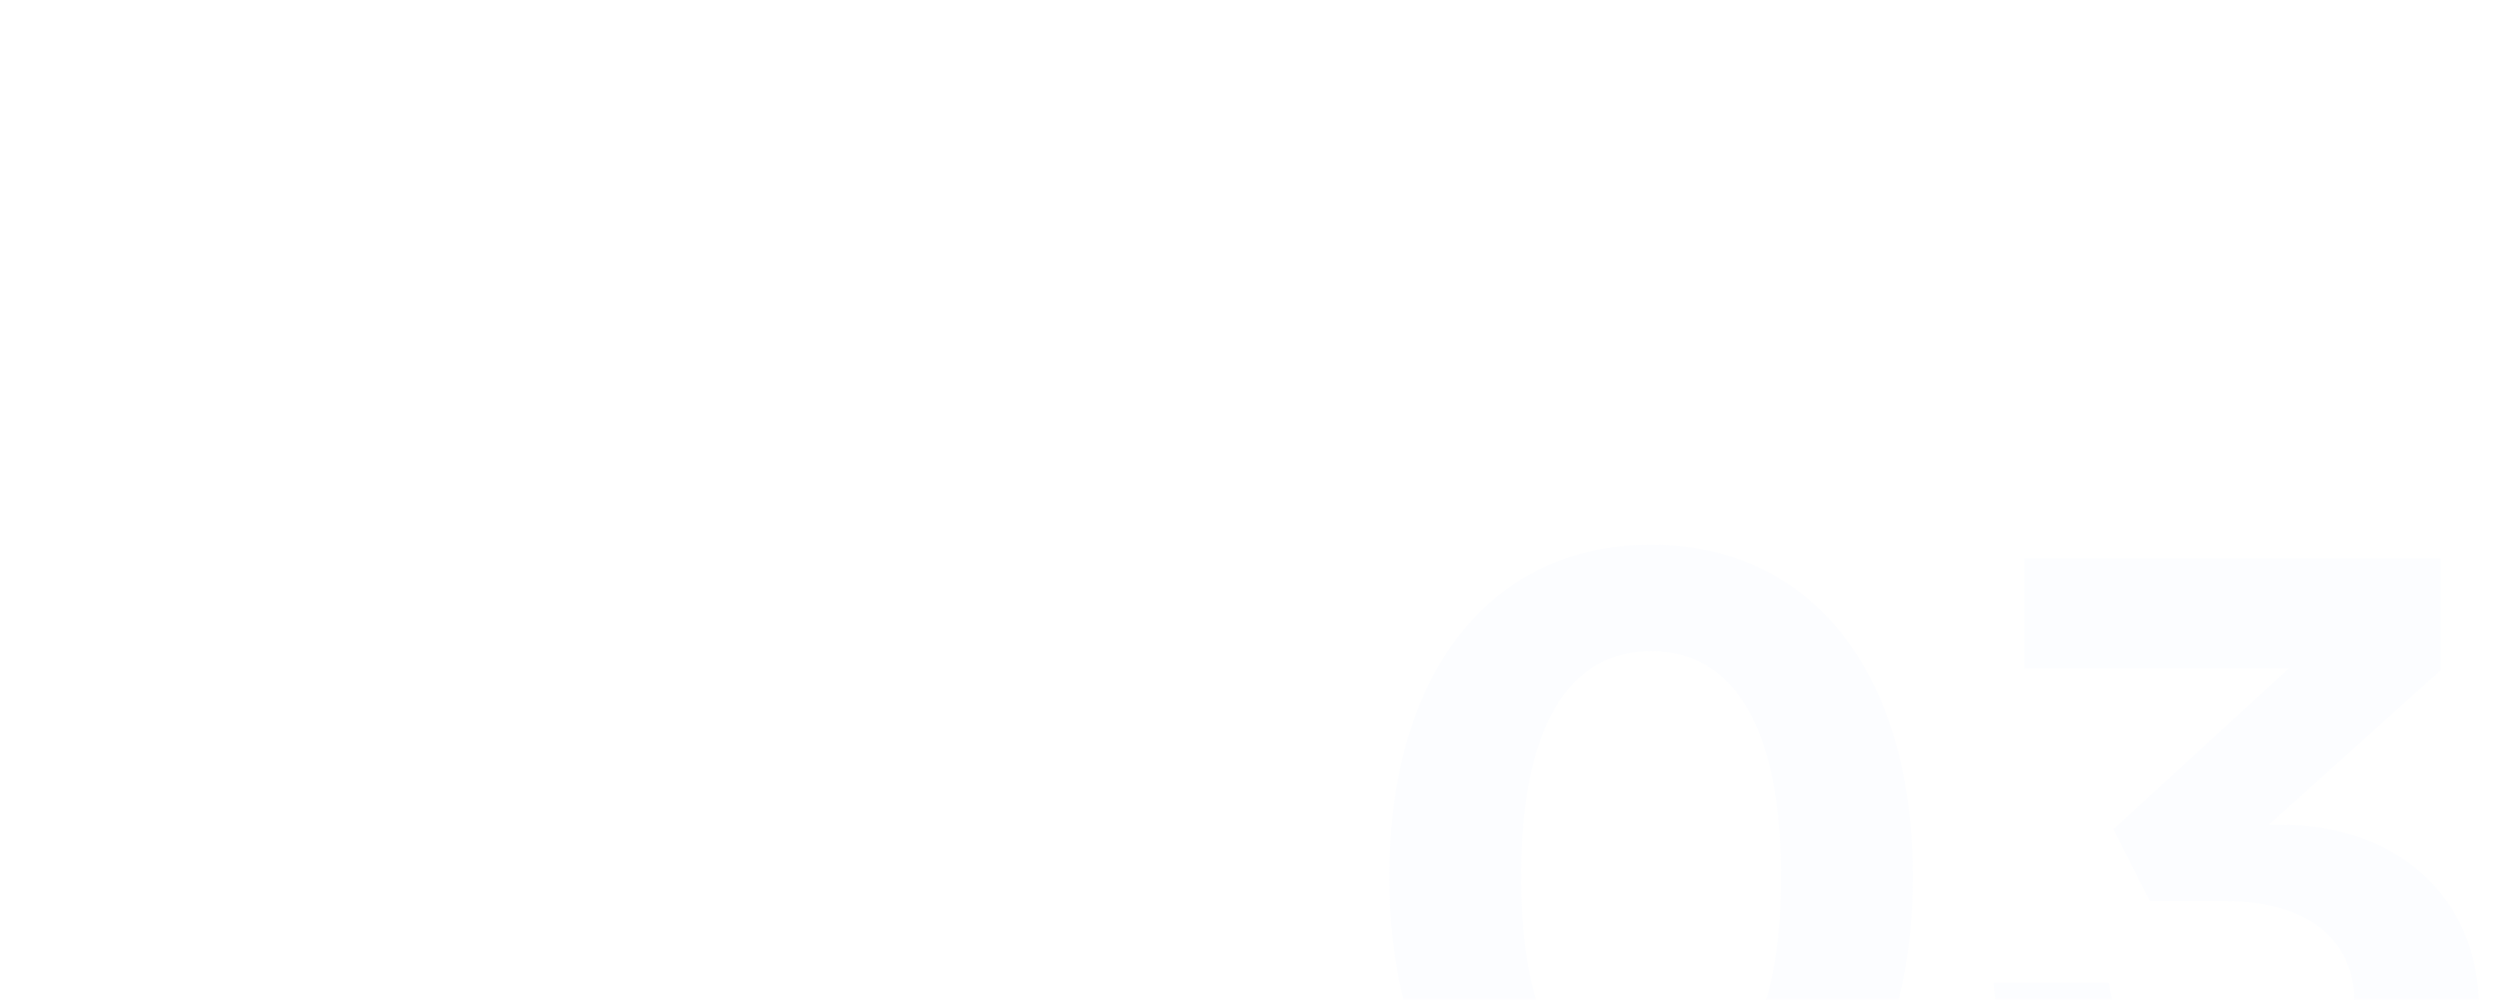 <?xml version="1.0" encoding="UTF-8"?> <svg xmlns="http://www.w3.org/2000/svg" width="565" height="226" viewBox="0 0 565 226" fill="none"><mask id="mask0_0_97" style="mask-type:alpha" maskUnits="userSpaceOnUse" x="0" y="0" width="565" height="226"><rect x="0.5" y="0.5" width="564" height="225" fill="#393939" stroke="#C6DBF6"></rect></mask><g mask="url(#mask0_0_97)"><path opacity="0.05" d="M313.985 198.094C313.985 151.87 336.995 123.107 373.153 123.107C409.311 123.107 432.321 151.87 432.321 198.094C432.321 244.319 409.311 273.082 373.153 273.082C336.995 273.082 313.985 244.525 313.985 198.094ZM343.775 198.094C343.775 231.787 354.458 249.045 373.153 249.045C391.848 249.045 402.532 231.787 402.532 198.094C402.532 164.402 391.848 147.144 373.153 147.144C354.458 147.144 343.775 164.402 343.775 198.094ZM507.217 273.082C474.962 273.082 453.39 253.359 450.514 222.131H476.605C479.276 239.389 490.781 250.277 506.6 250.277C521.803 250.277 532.075 240.416 532.075 226.446C532.075 212.476 521.598 203.641 502.902 203.641H485.85L477.633 187.411L517.283 151.048H457.499V126.189H551.593V151.459L512.764 186.384H515.434C542.142 186.384 560.221 203.231 560.221 227.678C560.221 254.592 538.65 273.082 507.217 273.082Z" fill="#C6DBF6"></path></g></svg> 